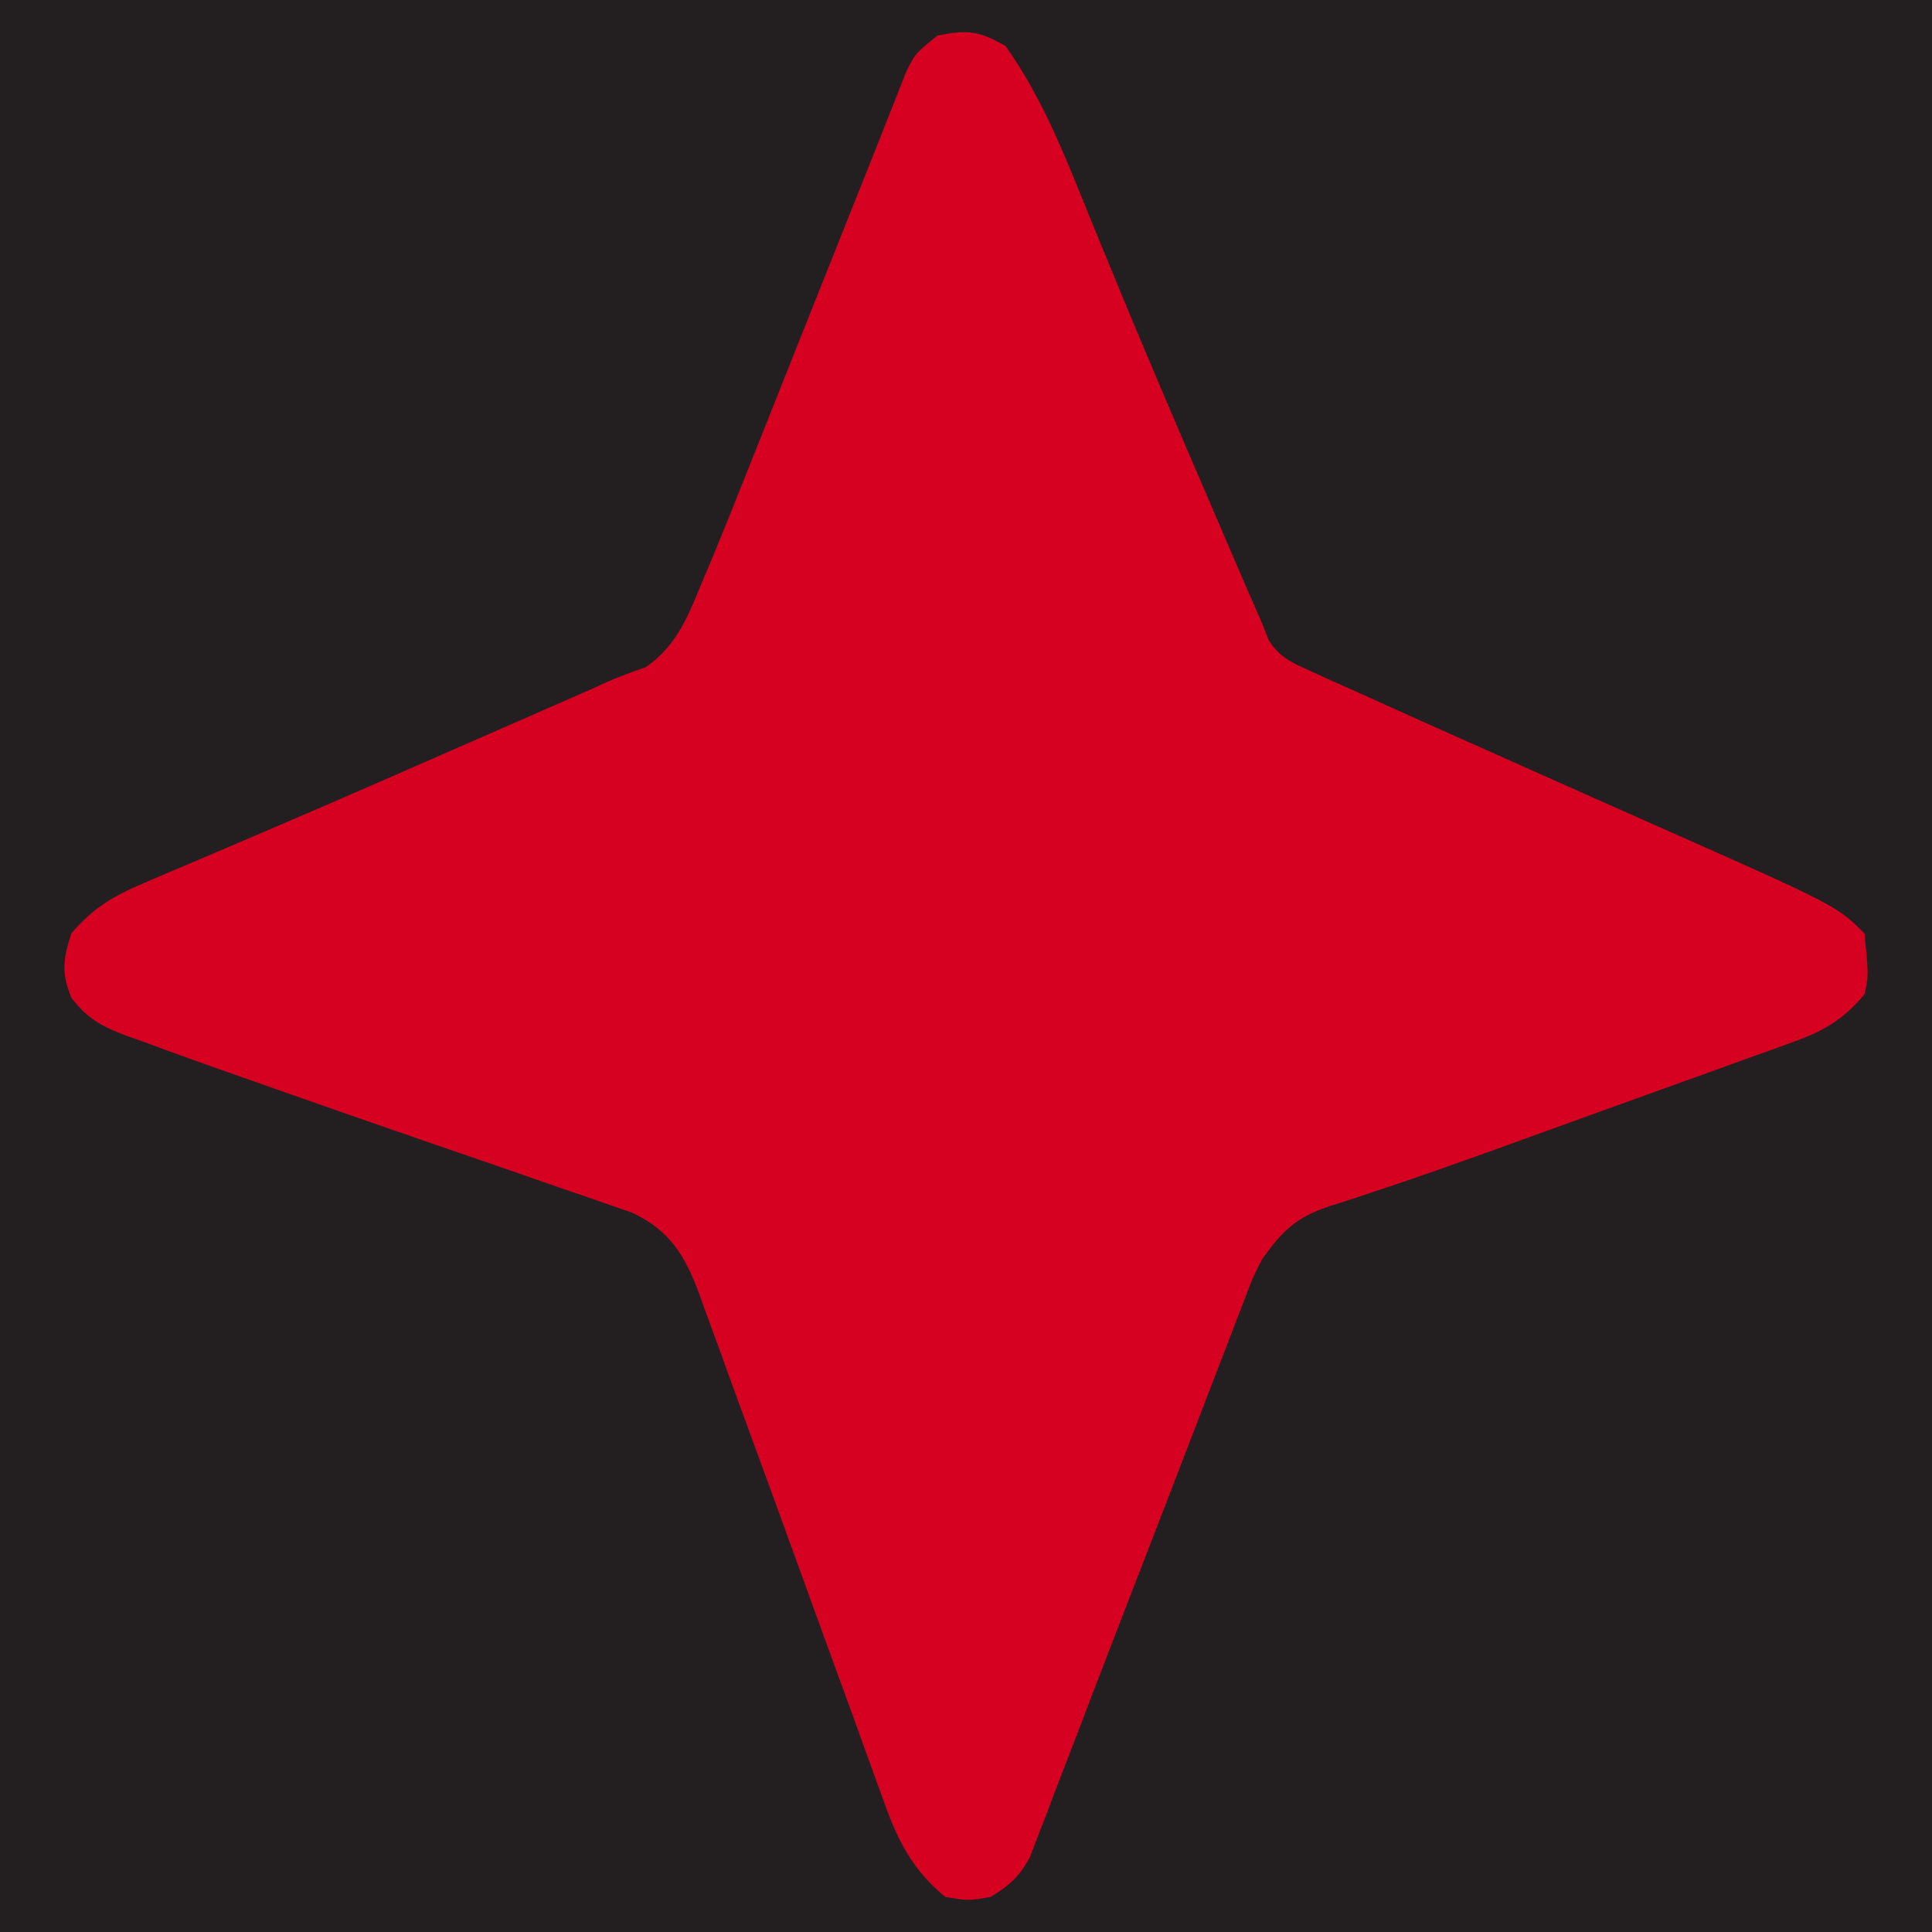 <svg width="60" height="60" viewBox="0 0 60 60" fill="none" xmlns="http://www.w3.org/2000/svg">
<rect width="60" height="60" fill="#231F20"/>
<path d="M31.229 1.431C32.257 2.88 32.909 4.438 33.574 6.082C33.898 6.884 34.228 7.684 34.558 8.484C34.663 8.738 34.663 8.738 34.769 8.997C35.649 11.133 36.562 13.253 37.474 15.374C37.556 15.566 37.639 15.758 37.723 15.955C37.958 16.501 38.192 17.047 38.427 17.593C38.497 17.756 38.567 17.918 38.639 18.086C38.819 18.503 39.002 18.919 39.185 19.335C39.256 19.514 39.326 19.694 39.399 19.879C39.755 20.437 40.135 20.586 40.733 20.855C40.963 20.96 41.193 21.066 41.43 21.174C41.81 21.342 41.81 21.342 42.198 21.514C42.462 21.634 42.727 21.754 42.999 21.878C43.91 22.29 44.823 22.698 45.737 23.104C46.091 23.262 46.444 23.419 46.797 23.577C47.068 23.698 47.068 23.698 47.345 23.822C47.716 23.987 48.087 24.153 48.458 24.319C49.367 24.725 50.276 25.129 51.186 25.532C57.045 28.127 57.045 28.127 57.905 28.994C58.032 30.307 58.032 30.307 57.905 30.878C57.256 31.644 56.681 32 55.745 32.337C55.5 32.427 55.255 32.517 55.003 32.609C54.739 32.703 54.475 32.797 54.202 32.893C53.928 32.993 53.653 33.093 53.369 33.196C52.637 33.462 51.904 33.725 51.171 33.987C50.439 34.249 49.709 34.514 48.978 34.779C48.409 34.985 47.839 35.191 47.27 35.396C46.993 35.497 46.716 35.597 46.431 35.7C45.234 36.13 44.038 36.556 42.831 36.955C42.646 37.017 42.461 37.079 42.27 37.143C41.941 37.252 41.611 37.358 41.281 37.461C40.244 37.808 39.81 38.239 39.185 39.123C38.883 39.726 38.883 39.726 38.643 40.375C38.548 40.62 38.453 40.865 38.354 41.117C38.254 41.381 38.153 41.645 38.05 41.917C37.942 42.194 37.835 42.471 37.724 42.757C37.438 43.496 37.154 44.236 36.871 44.976C36.591 45.707 36.309 46.436 36.027 47.166C35.917 47.452 35.806 47.738 35.692 48.032C35.25 49.177 34.808 50.321 34.365 51.465C34.035 52.321 33.709 53.178 33.382 54.035C33.175 54.572 32.967 55.109 32.759 55.647C32.666 55.895 32.572 56.143 32.476 56.399C32.387 56.627 32.298 56.855 32.207 57.09C32.13 57.289 32.054 57.488 31.976 57.693C31.65 58.292 31.339 58.561 30.761 58.912C30.074 59.029 30.074 59.029 29.357 58.912C28.319 58.055 27.865 57.135 27.428 55.889C27.361 55.707 27.295 55.525 27.226 55.337C27.082 54.944 26.94 54.55 26.799 54.155C26.576 53.53 26.348 52.907 26.12 52.284C25.718 51.186 25.319 50.086 24.921 48.986C24.282 47.22 23.639 45.456 22.99 43.693C22.764 43.078 22.542 42.461 22.319 41.844C22.18 41.466 22.042 41.088 21.903 40.71C21.842 40.538 21.781 40.367 21.718 40.191C21.272 38.992 20.81 38.221 19.64 37.664C19.307 37.549 19.307 37.549 18.967 37.432C18.587 37.299 18.587 37.299 18.199 37.163C17.789 37.023 17.789 37.023 17.37 36.881C16.934 36.729 16.499 36.577 16.064 36.425C15.453 36.213 14.841 36.003 14.229 35.793C11.78 34.951 9.335 34.097 6.893 33.234C6.662 33.153 6.431 33.071 6.194 32.987C5.594 32.774 4.997 32.555 4.401 32.333C4.148 32.244 4.148 32.244 3.89 32.153C3.144 31.867 2.718 31.633 2.221 30.994C1.898 30.212 1.958 29.796 2.213 28.994C2.875 28.206 3.517 27.827 4.455 27.43C4.856 27.258 4.856 27.258 5.264 27.083C5.479 26.992 5.479 26.992 5.699 26.9C6.155 26.708 6.61 26.513 7.065 26.318C7.558 26.106 8.052 25.895 8.546 25.684C10.527 24.838 12.499 23.973 14.472 23.107C15.075 22.843 15.678 22.579 16.282 22.315C16.657 22.15 17.033 21.986 17.408 21.821C17.578 21.747 17.748 21.673 17.924 21.596C18.24 21.458 18.554 21.317 18.868 21.172C19.251 21.003 19.646 20.862 20.042 20.726C21.07 20.024 21.396 19.051 21.869 17.922C21.968 17.687 22.067 17.453 22.169 17.212C22.493 16.428 22.807 15.642 23.119 14.854C23.295 14.413 23.471 13.973 23.647 13.533C23.89 12.922 24.133 12.311 24.376 11.7C24.741 10.782 25.107 9.864 25.473 8.947C25.758 8.232 26.043 7.516 26.328 6.801C26.534 6.283 26.741 5.766 26.948 5.249C27.156 4.731 27.361 4.211 27.565 3.69C27.666 3.436 27.767 3.182 27.871 2.92C27.96 2.692 28.05 2.464 28.142 2.23C28.421 1.667 28.421 1.667 29.108 1.107C30.035 0.917 30.404 0.954 31.229 1.431Z" fill="#D60021"/>
</svg>
